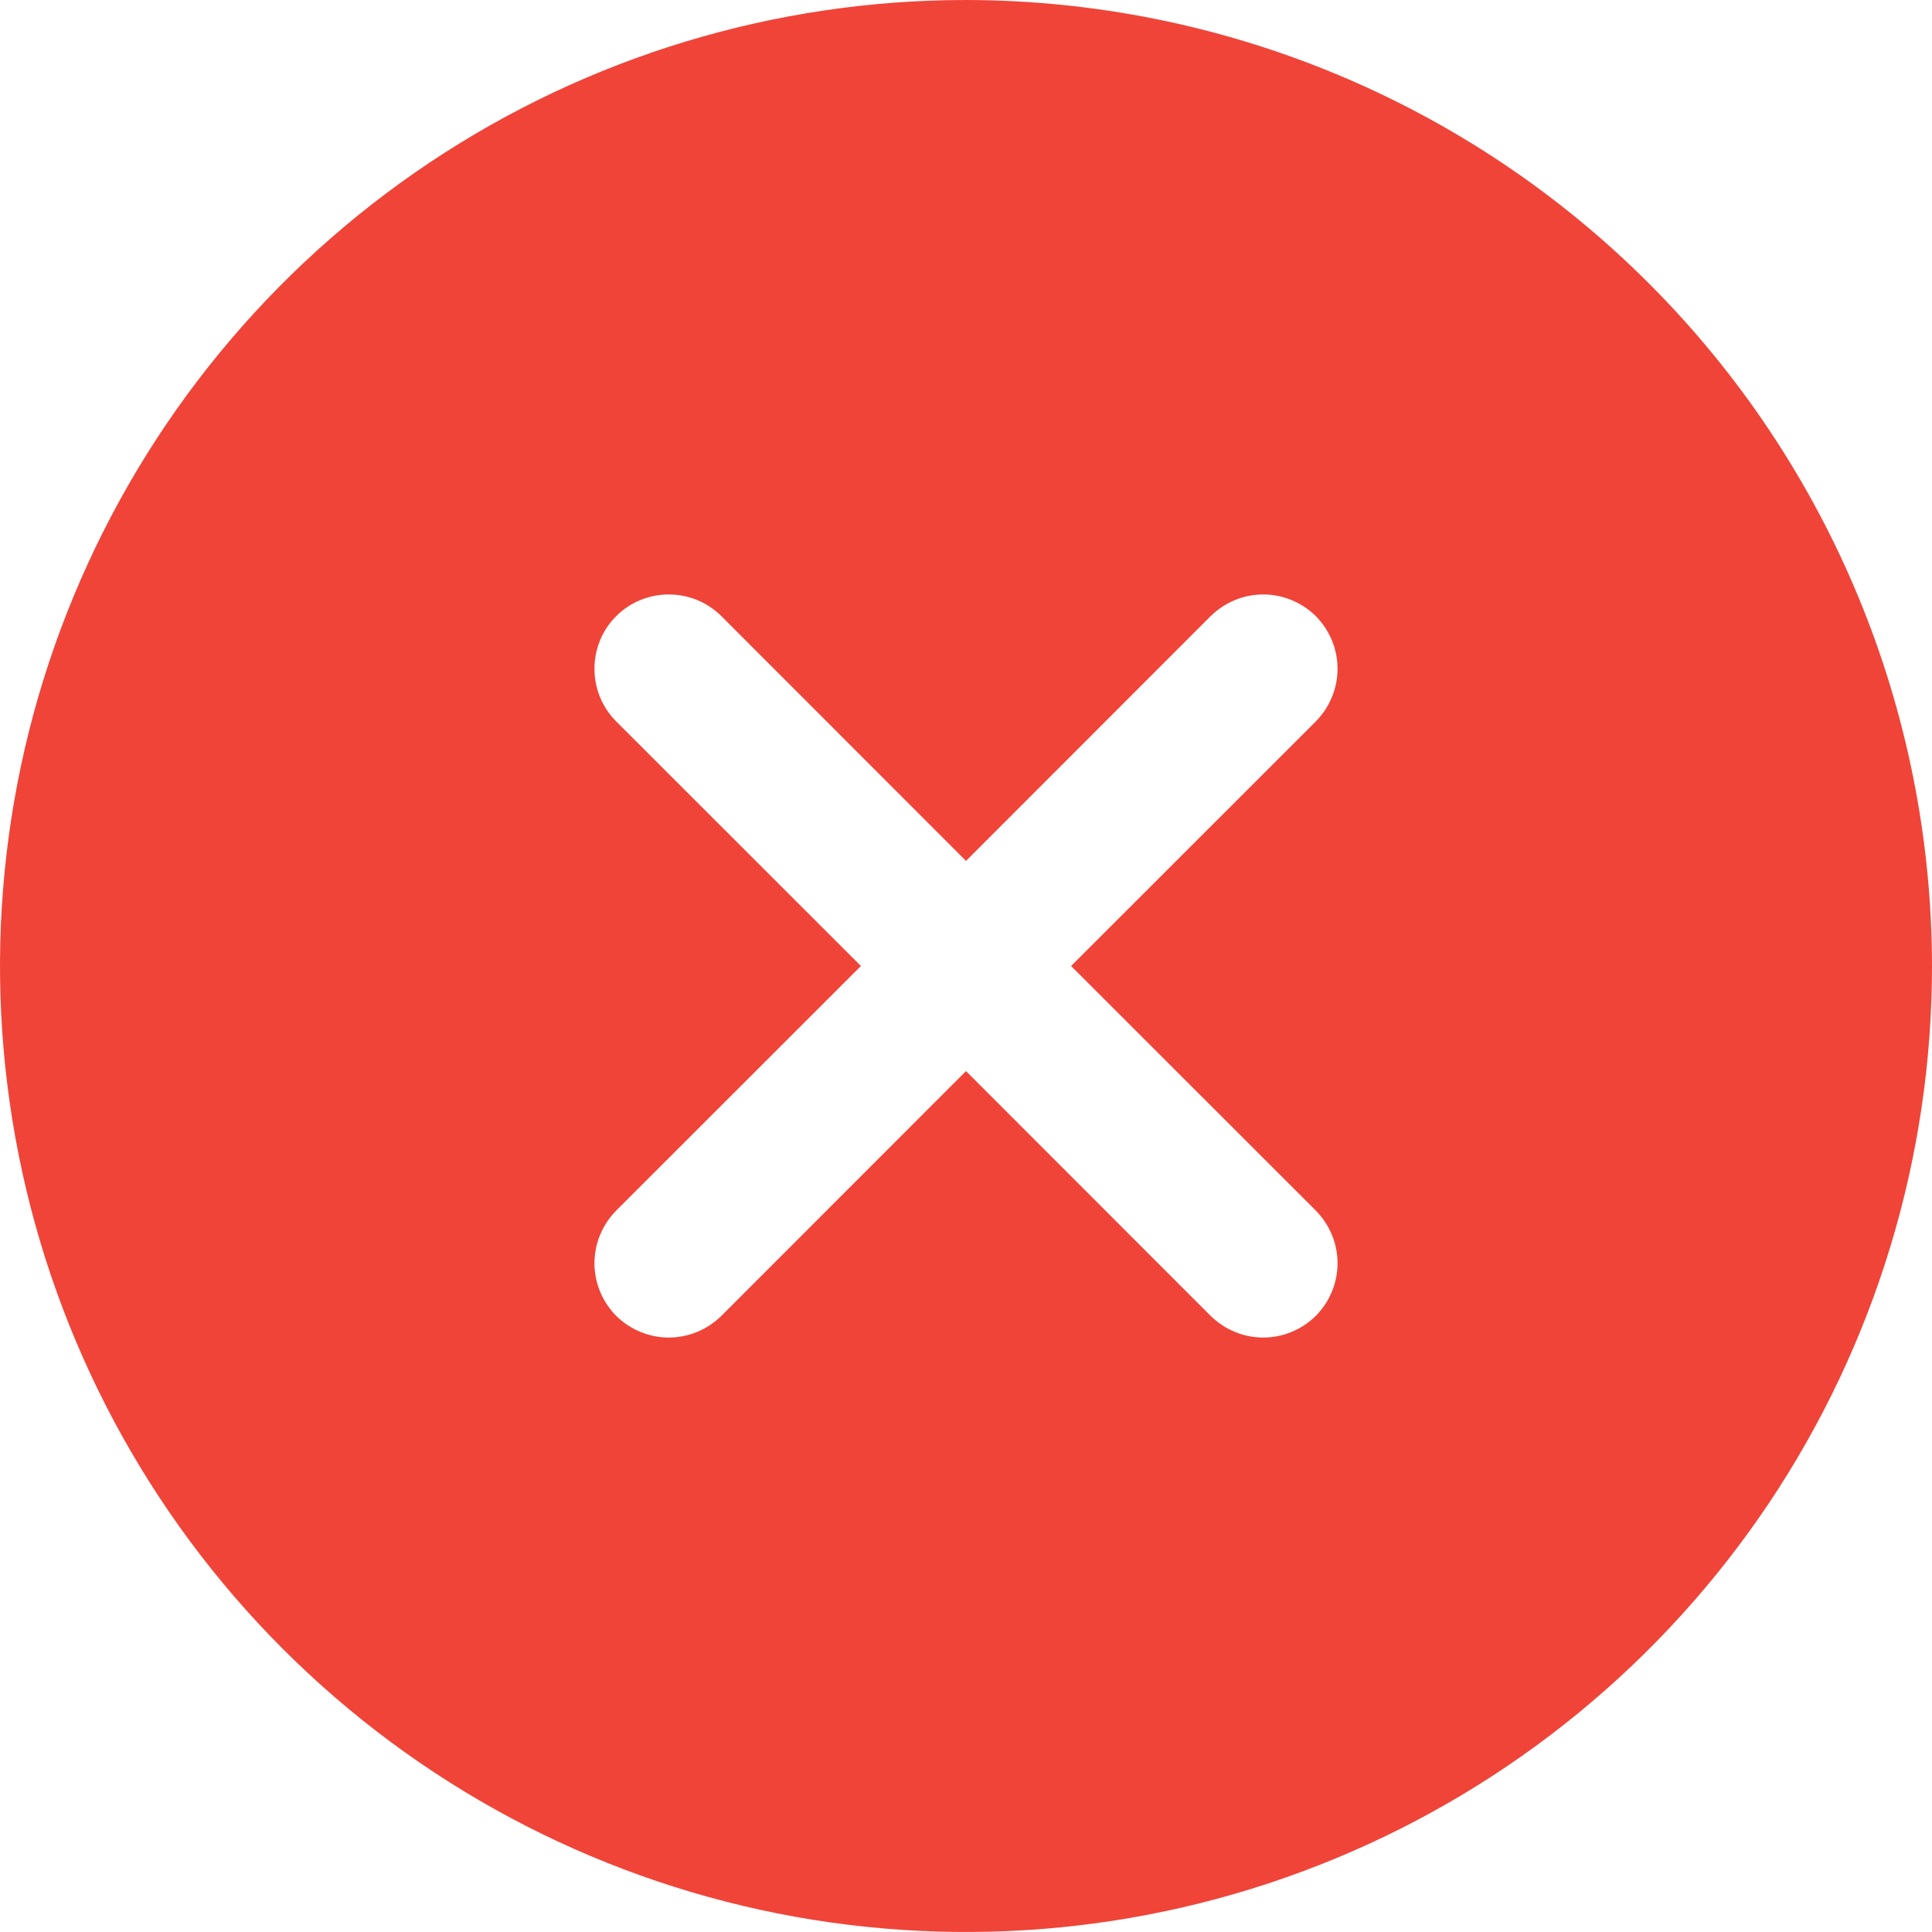 <?xml version="1.0" encoding="utf-8"?>
<svg xmlns="http://www.w3.org/2000/svg" fill="none" height="100%" overflow="visible" preserveAspectRatio="none" style="display: block;" viewBox="0 0 13 13" width="100%">
<path d="M6.5 0C5.214 0 3.958 0.381 2.889 1.095C1.82 1.81 0.987 2.825 0.495 4.013C0.003 5.2 -0.126 6.507 0.125 7.768C0.376 9.029 0.995 10.187 1.904 11.096C2.813 12.005 3.971 12.624 5.232 12.875C6.493 13.126 7.8 12.997 8.987 12.505C10.175 12.013 11.19 11.18 11.905 10.111C12.619 9.042 13 7.786 13 6.5C12.998 4.777 12.313 3.124 11.094 1.906C9.876 0.687 8.223 0.002 6.5 0ZM8.854 8.146C8.9 8.193 8.937 8.248 8.962 8.309C8.987 8.369 9 8.434 9 8.5C9 8.566 8.987 8.631 8.962 8.691C8.937 8.752 8.9 8.807 8.854 8.854C8.807 8.9 8.752 8.937 8.691 8.962C8.631 8.987 8.566 9 8.5 9C8.434 9 8.369 8.987 8.309 8.962C8.248 8.937 8.193 8.9 8.146 8.854L6.5 7.207L4.854 8.854C4.807 8.9 4.752 8.937 4.691 8.962C4.631 8.987 4.566 9 4.5 9C4.434 9 4.369 8.987 4.309 8.962C4.248 8.937 4.193 8.9 4.146 8.854C4.1 8.807 4.063 8.752 4.038 8.691C4.013 8.631 4 8.566 4 8.5C4 8.434 4.013 8.369 4.038 8.309C4.063 8.248 4.1 8.193 4.146 8.146L5.793 6.5L4.146 4.854C4.052 4.76 4 4.633 4 4.5C4 4.367 4.052 4.24 4.146 4.146C4.24 4.052 4.367 4 4.5 4C4.633 4 4.76 4.052 4.854 4.146L6.5 5.793L8.146 4.146C8.193 4.1 8.248 4.063 8.309 4.038C8.369 4.013 8.434 4 8.5 4C8.566 4 8.631 4.013 8.691 4.038C8.752 4.063 8.807 4.1 8.854 4.146C8.9 4.193 8.937 4.248 8.962 4.309C8.987 4.369 9 4.434 9 4.5C9 4.566 8.987 4.631 8.962 4.691C8.937 4.752 8.9 4.807 8.854 4.854L7.207 6.5L8.854 8.146Z" fill="#F04438" id="Vector"/>
</svg>